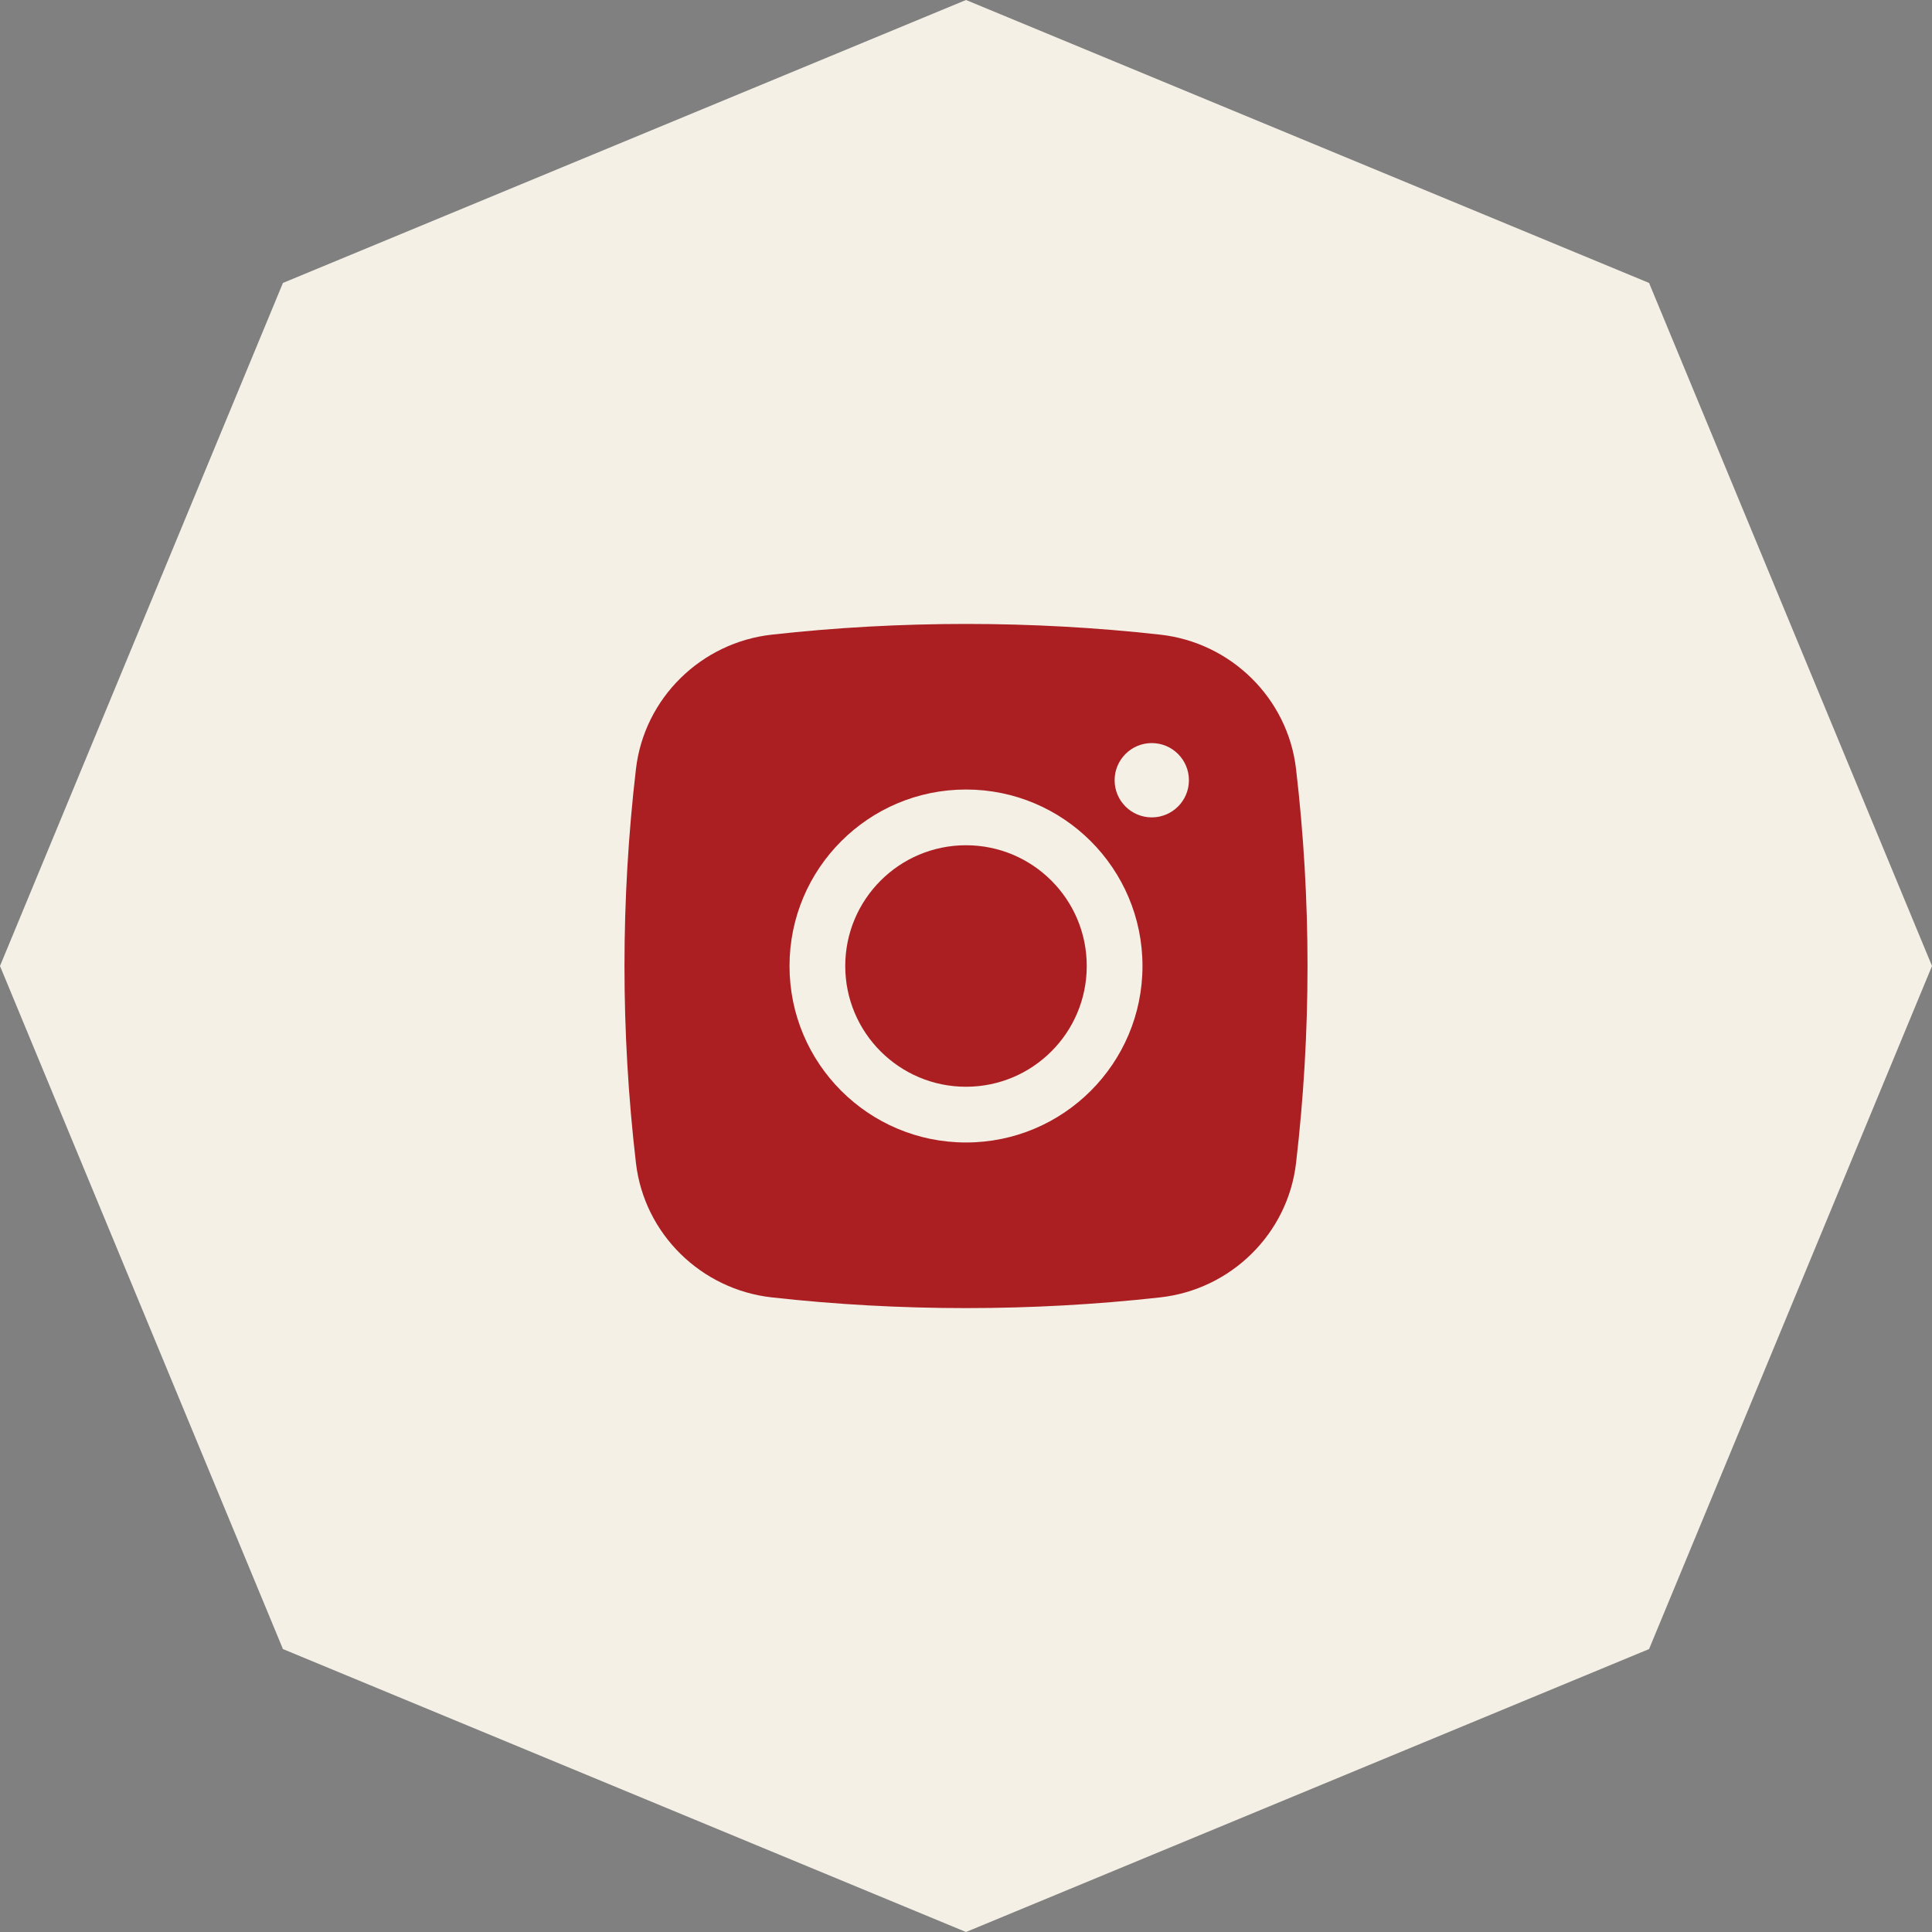 <?xml version="1.0" encoding="UTF-8"?> <svg xmlns="http://www.w3.org/2000/svg" width="52" height="52" viewBox="0 0 52 52" fill="none"><rect x="0" y="0" width="52" height="52" fill="#808080" stroke="none"/><path d="M7.998 7.998L26 0.541L44.002 7.998L51.459 26L44.002 44.002L26 51.459L7.998 44.002L0.541 26L7.998 7.998Z" fill="#F4F0E6" stroke="#F4F0E6"></path><path d="M26 22.75C24.205 22.75 22.75 24.205 22.75 26C22.75 27.795 24.205 29.25 26 29.25C27.795 29.25 29.25 27.795 29.25 26C29.25 24.205 27.795 22.75 26 22.75Z" fill="#AB1F23"></path><path fill-rule="evenodd" clip-rule="evenodd" d="M20.77 17.082C24.218 16.697 27.782 16.697 31.23 17.082C33.129 17.294 34.66 18.79 34.883 20.695C35.295 24.22 35.295 27.781 34.883 31.306C34.66 33.211 33.129 34.707 31.23 34.919C27.782 35.304 24.218 35.304 20.77 34.919C18.871 34.707 17.34 33.211 17.117 31.306C16.705 27.781 16.705 24.22 17.117 20.695C17.34 18.79 18.871 17.294 20.77 17.082ZM31 20C30.448 20 30 20.448 30 21C30 21.553 30.448 22 31 22C31.552 22 32 21.553 32 21C32 20.448 31.552 20 31 20ZM21.25 26C21.25 23.377 23.377 21.25 26 21.25C28.623 21.25 30.75 23.377 30.75 26C30.75 28.624 28.623 30.75 26 30.75C23.377 30.75 21.25 28.624 21.25 26Z" fill="#AB1F23"></path></svg> 